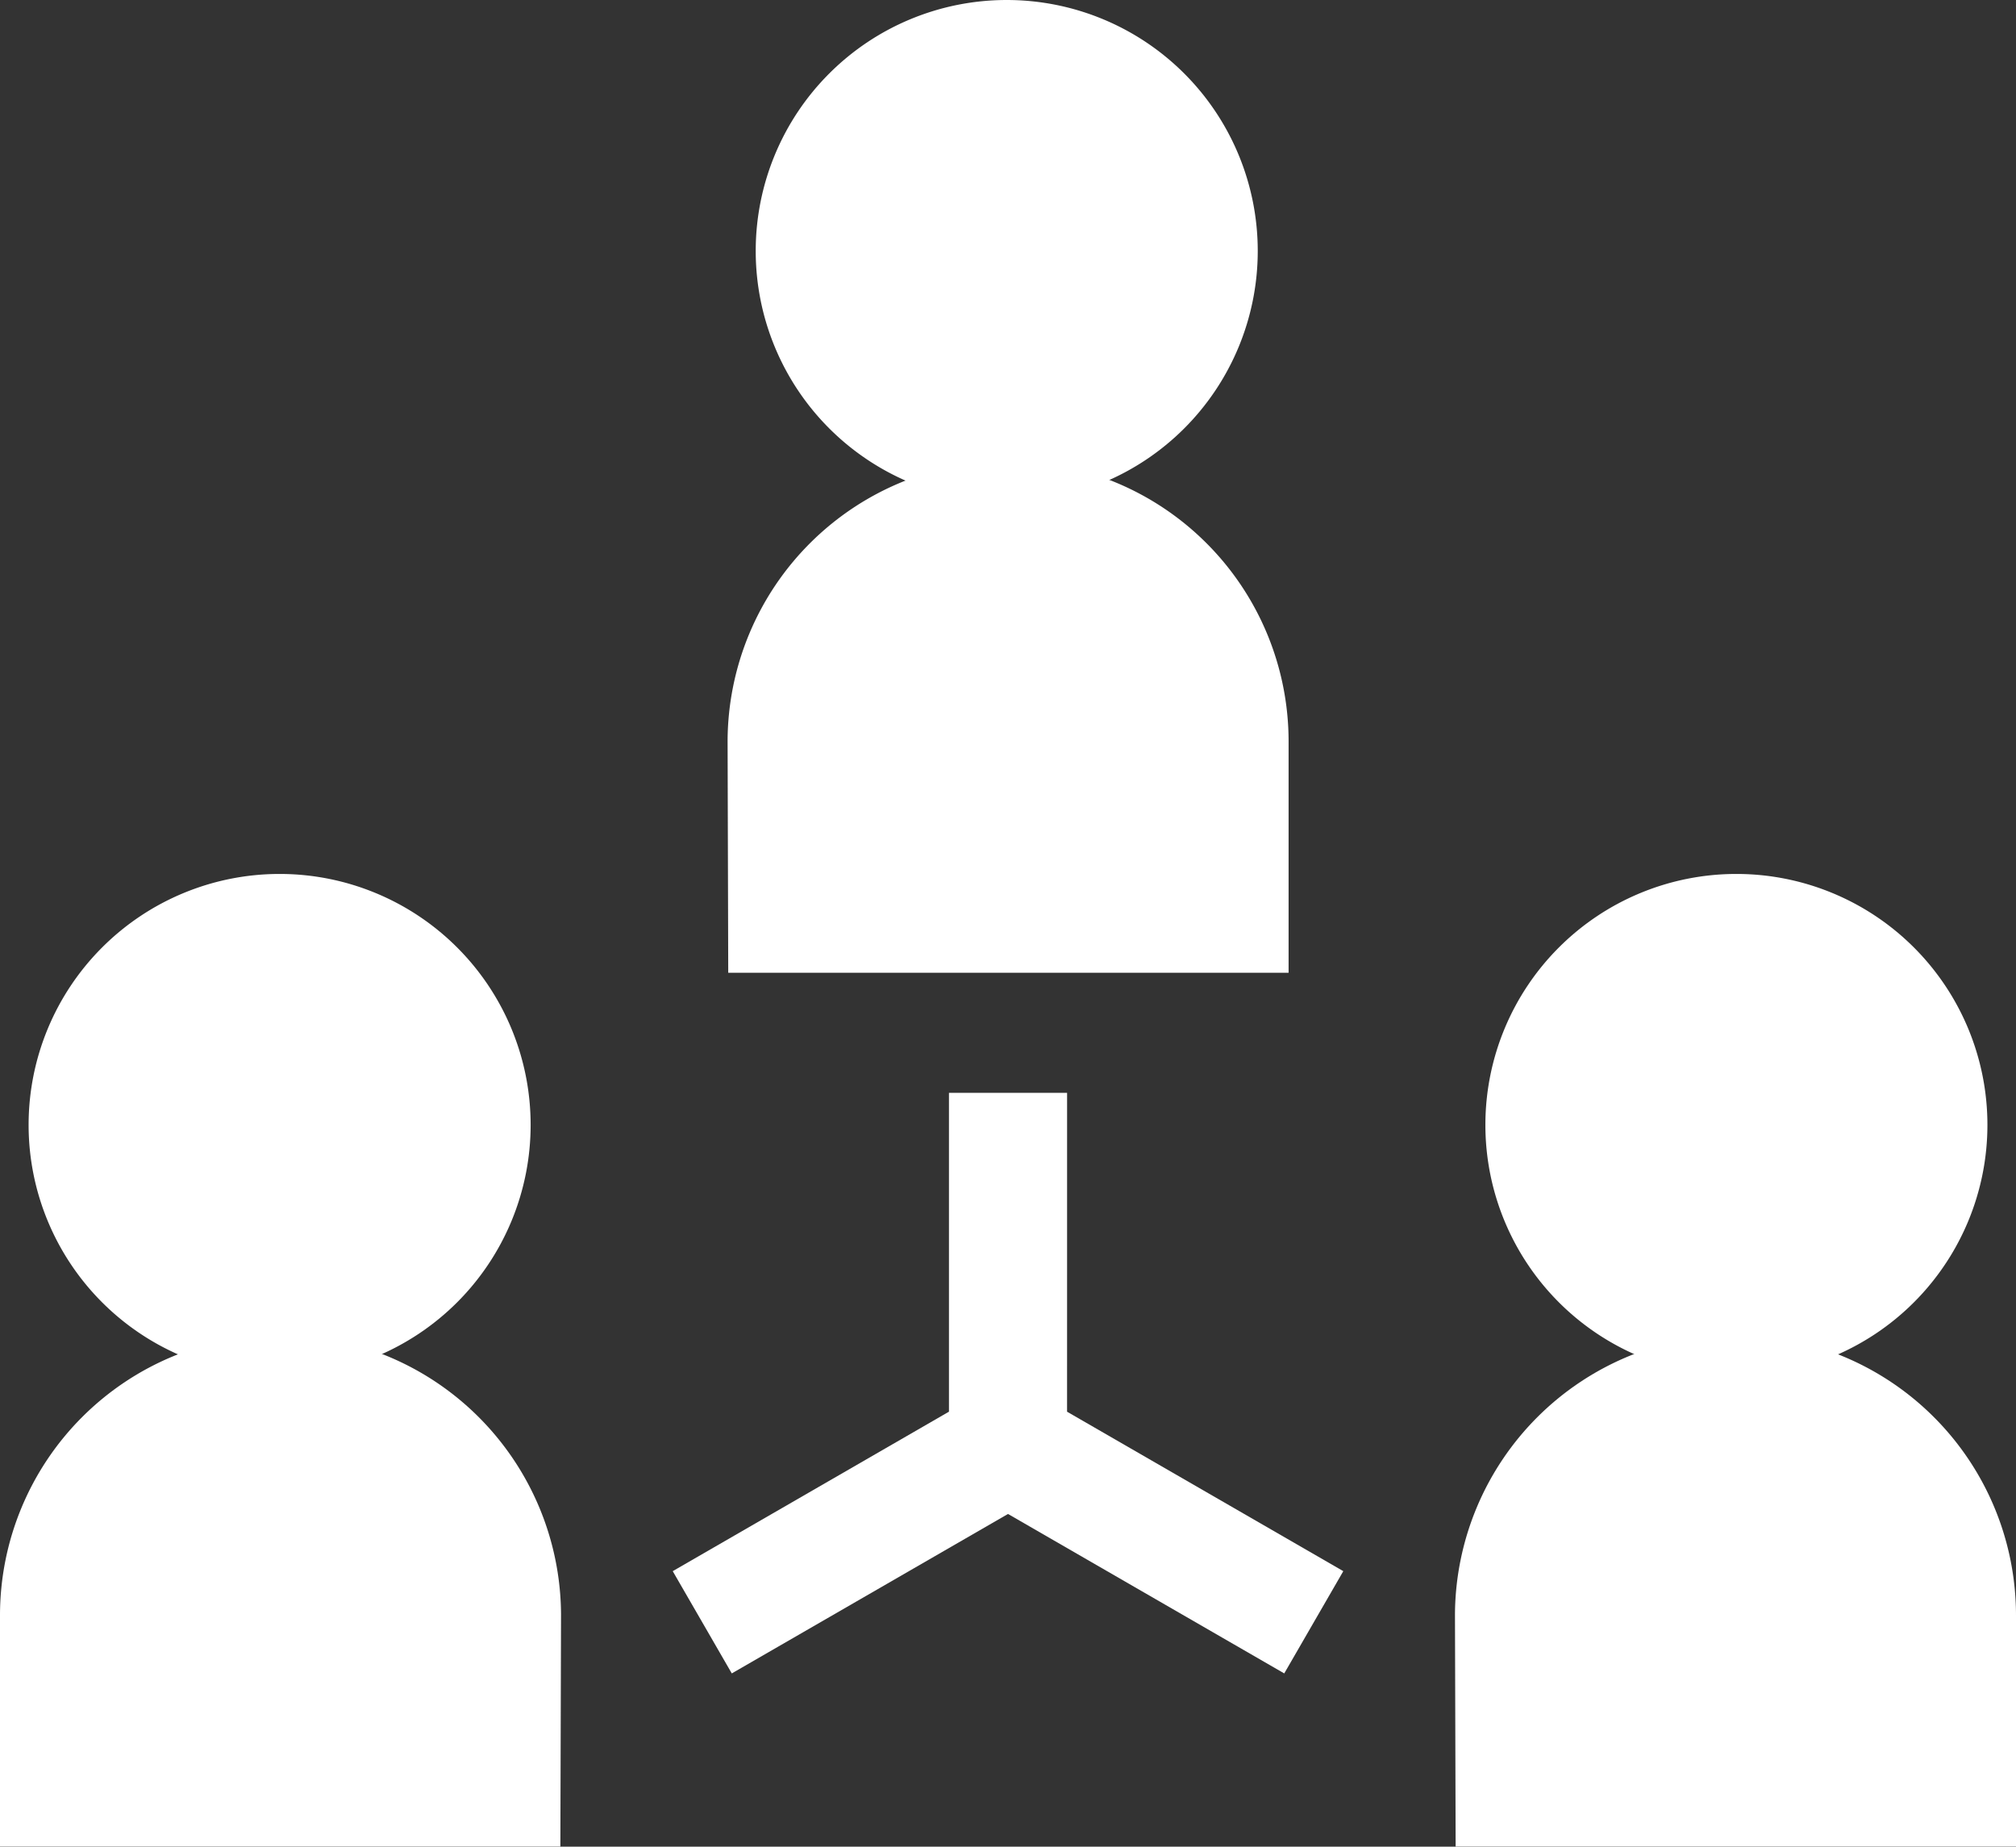 <svg xmlns="http://www.w3.org/2000/svg" width="75.551" height="69.222" viewBox="0 0 75.551 69.222"><rect x="0" y="0" width="75.551" height="69.222" fill="#333333" stroke="none"/><g transform="translate(-775.322 -1227.643)"><path d="M22.887,430.725a9.407,9.407,0,1,0-9.407-9.407,9.407,9.407,0,0,0,9.407,9.407" transform="translate(762.914 848.492)" fill="#fff"/><path d="M10.514,708.79A10.514,10.514,0,0,0,0,719.3v8.669H21l.025-8.713a10.534,10.534,0,0,0-10.514-10.47" transform="translate(775.322 568.892)" fill="#fff"/><path d="M696.1,708.79A10.514,10.514,0,0,1,706.617,719.3v8.669h-21l-.025-8.713A10.535,10.535,0,0,1,696.1,708.79" transform="translate(144.256 568.892)" fill="#fff"/><path d="M709.357,430.725a9.407,9.407,0,1,0-9.407-9.407,9.407,9.407,0,0,0,9.407,9.407" transform="translate(131.038 848.492)" fill="#fff"/><path d="M365.517,18.814a9.407,9.407,0,1,0-9.407-9.407,9.407,9.407,0,0,0,9.407,9.407" transform="translate(447.533 1227.643)" fill="#fff"/><path d="M331.779,594.68h-4.427v11.953L317,612.611l2.213,3.833,10.352-5.977,10.352,5.977,2.213-3.833-10.352-5.977Z" transform="translate(483.533 673.927)" fill="#fff"/><path d="M353.314,296.875a10.514,10.514,0,0,1,10.514,10.514v8.669h-21l-.024-8.713a10.534,10.534,0,0,1,10.514-10.47" transform="translate(459.785 948.048)" fill="#fff"/></g></svg>